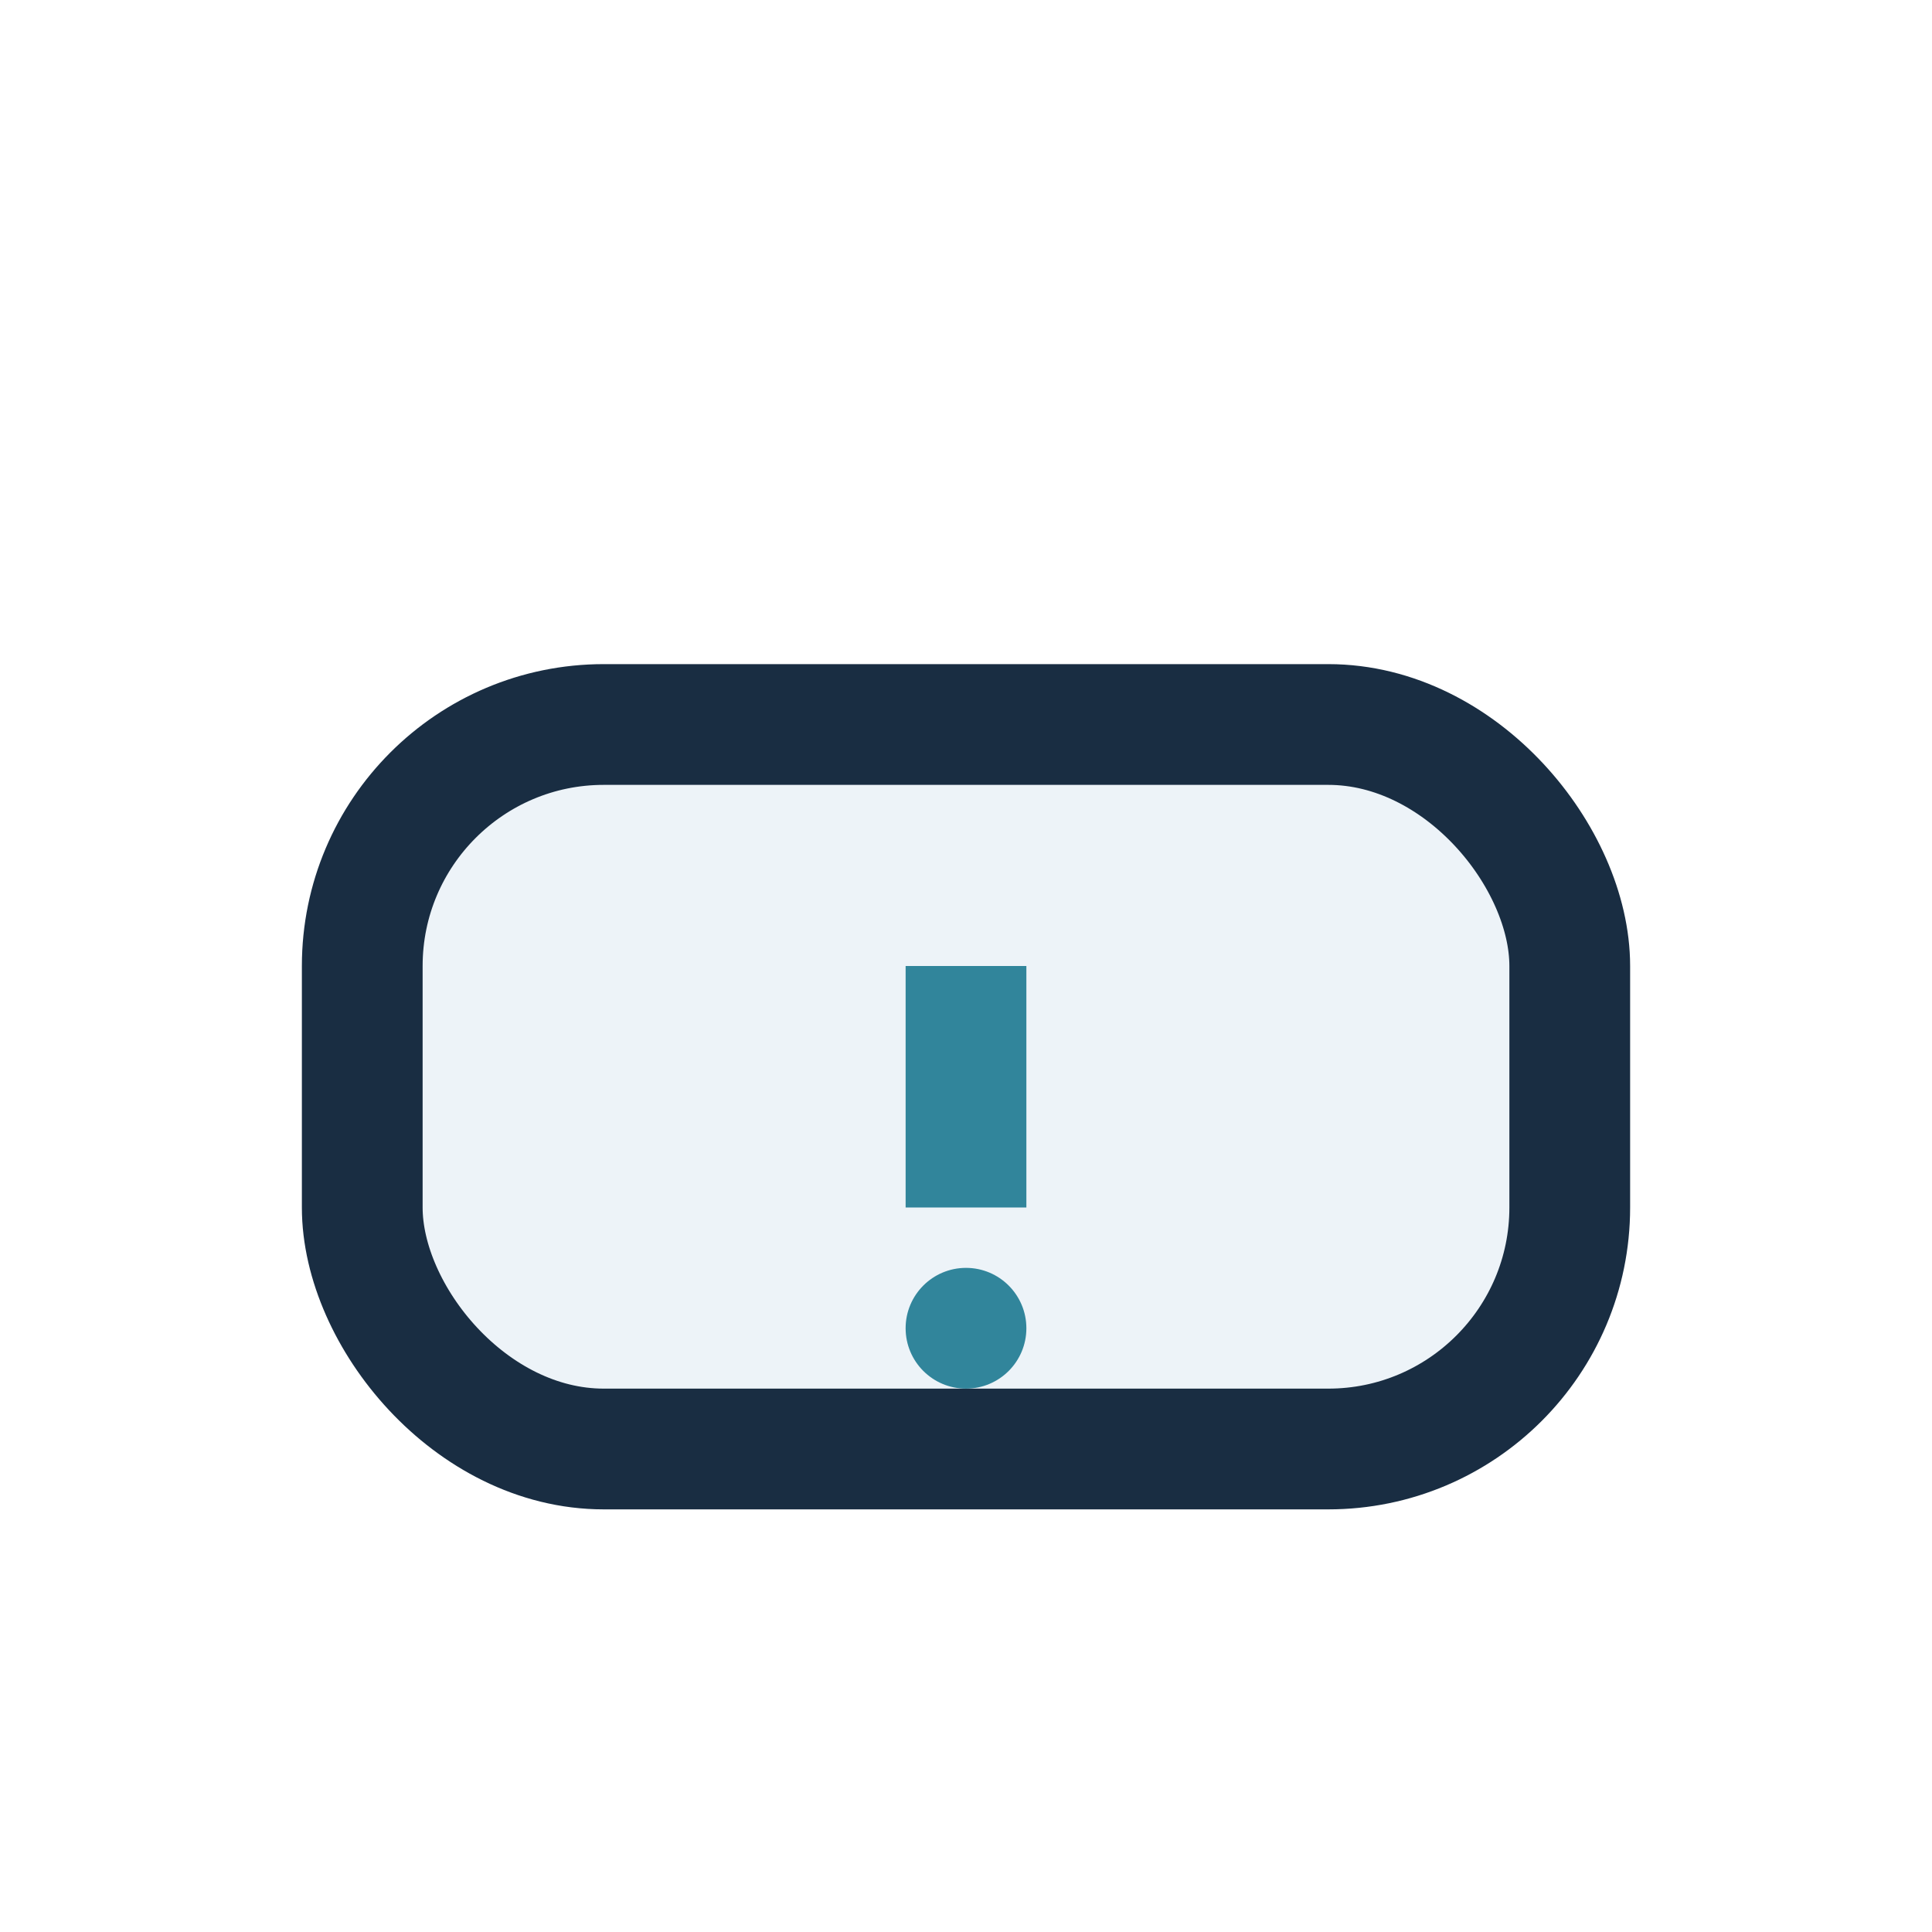 <?xml version="1.0" encoding="UTF-8"?>
<svg xmlns="http://www.w3.org/2000/svg" width="32" height="32" viewBox="0 0 32 32"><rect x="6" y="12" width="20" height="12" rx="4" fill="#EDF3F8" stroke="#192D42" stroke-width="2"/><path d="M16 20v-4" stroke="#31859B" stroke-width="2"/><circle cx="16" cy="22" r="1" fill="#31859B"/></svg>